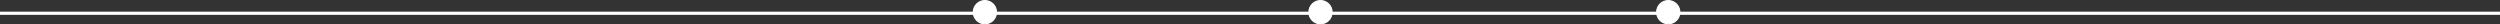 <?xml version="1.0" encoding="UTF-8"?> <svg xmlns="http://www.w3.org/2000/svg" width="2358" height="23" viewBox="0 0 2358 23" fill="none"><rect x="0" y="0" width="2358" height="23" fill="#333333" stroke="none"/><line x1="-1.31134e-07" y1="12.5" x2="2358" y2="12.5" stroke="white" stroke-width="3"></line><circle cx="1573.49" cy="11.487" r="10.954" fill="white" stroke="white" stroke-width="1.067"></circle><path d="M1245.49 0.533C1251.54 0.533 1256.44 5.438 1256.44 11.487C1256.44 17.537 1251.54 22.44 1245.49 22.44C1239.44 22.44 1234.53 17.537 1234.53 11.487C1234.53 5.438 1239.44 0.533 1245.49 0.533Z" fill="white" stroke="white" stroke-width="1.067"></path><circle cx="928.954" cy="11.487" r="10.954" fill="white" stroke="white" stroke-width="1.067"></circle></svg> 